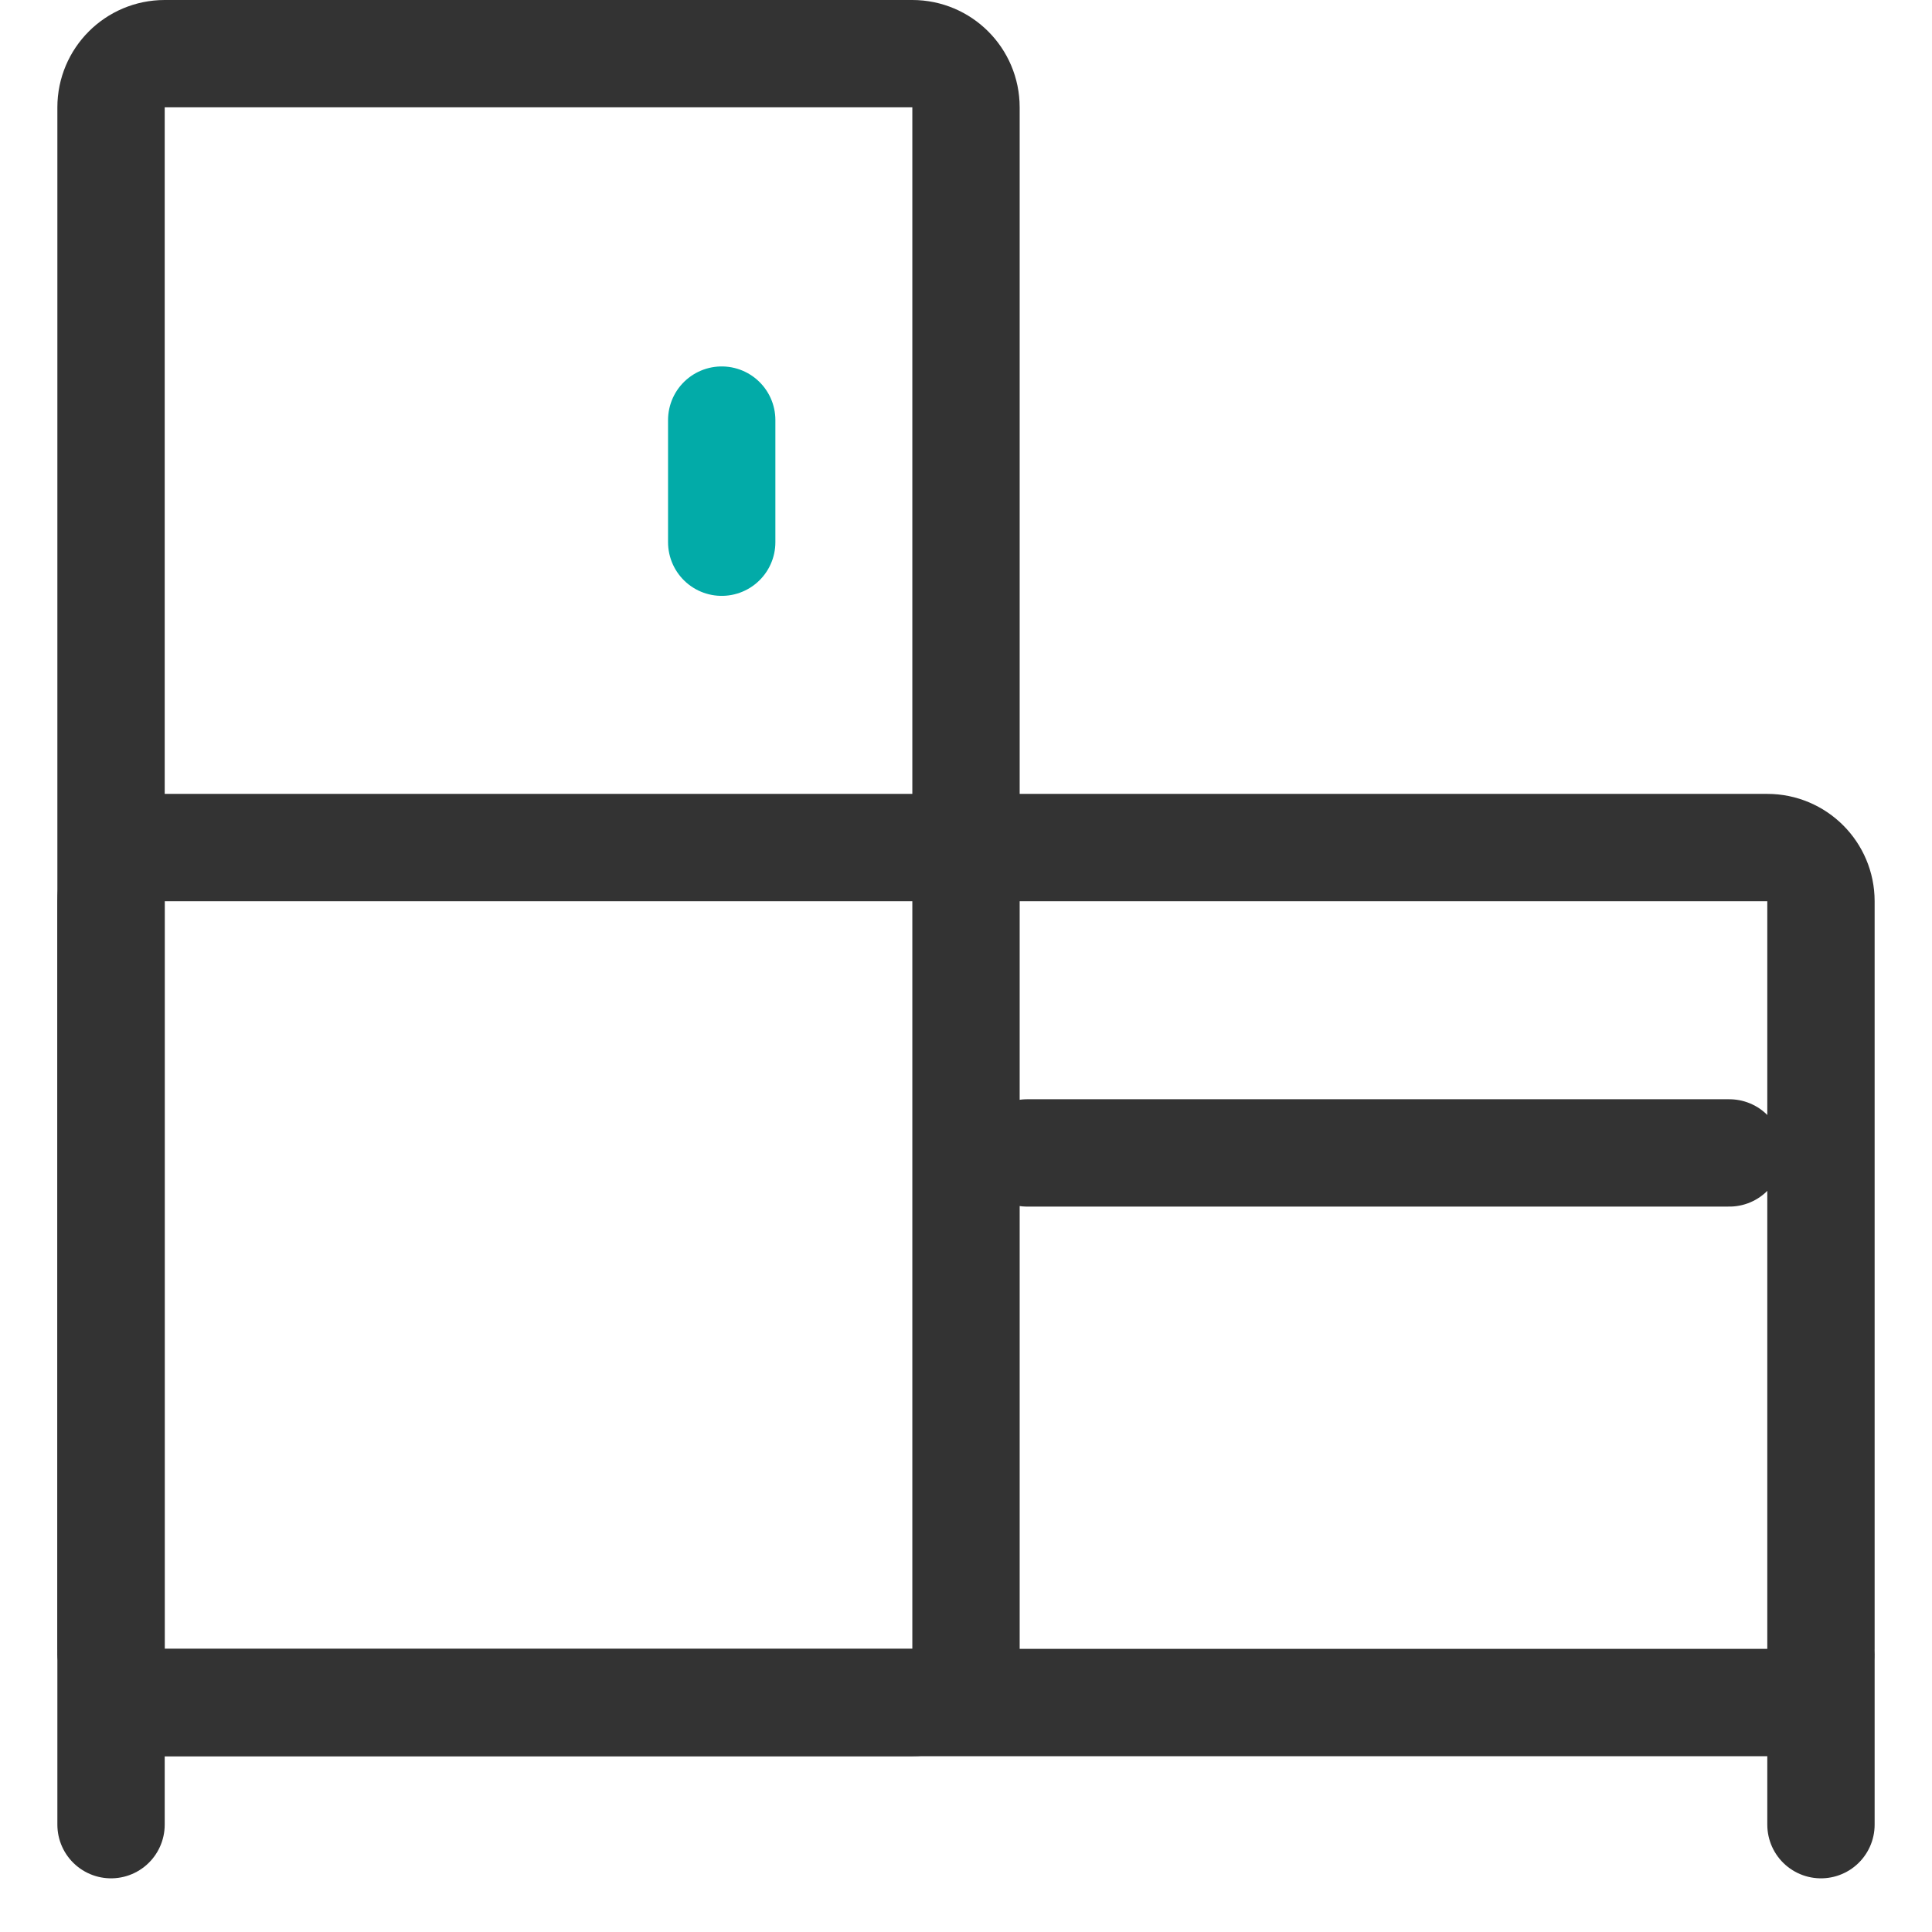<?xml version="1.0" encoding="UTF-8"?> <svg xmlns="http://www.w3.org/2000/svg" width="36" height="36" viewBox="0 0 36 36" fill="none"> <path d="M18 30.724L18 2C18 1.448 17.552 1 17 1L3.069 1C2.517 1 2.069 1.448 2.069 2L2.069 30.724C2.069 31.276 2.517 31.724 3.069 31.724L17 31.724C17.552 31.724 18 31.276 18 30.724Z" stroke="#333333" stroke-width="2" stroke-linecap="round"></path> <path d="M32.931 15.793H3.069C2.517 15.793 2.069 16.241 2.069 16.793V30.724C2.069 31.276 2.517 31.724 3.069 31.724H32.931C33.483 31.724 33.931 31.276 33.931 30.724V16.793C33.931 16.241 33.483 15.793 32.931 15.793Z" stroke="#333333" stroke-width="2" stroke-linecap="round"></path> <path d="M19.138 21.483H32.224" stroke="#333333" stroke-width="2" stroke-linecap="round"></path> <path d="M13.448 7.828L13.448 10.103" stroke="#02ABA8" stroke-width="2" stroke-linecap="round"></path> <path d="M2.069 30.887V34" stroke="#333333" stroke-width="2" stroke-linecap="round"></path> <path d="M33.931 30.887V34" stroke="#333333" stroke-width="2" stroke-linecap="round"></path> </svg> 